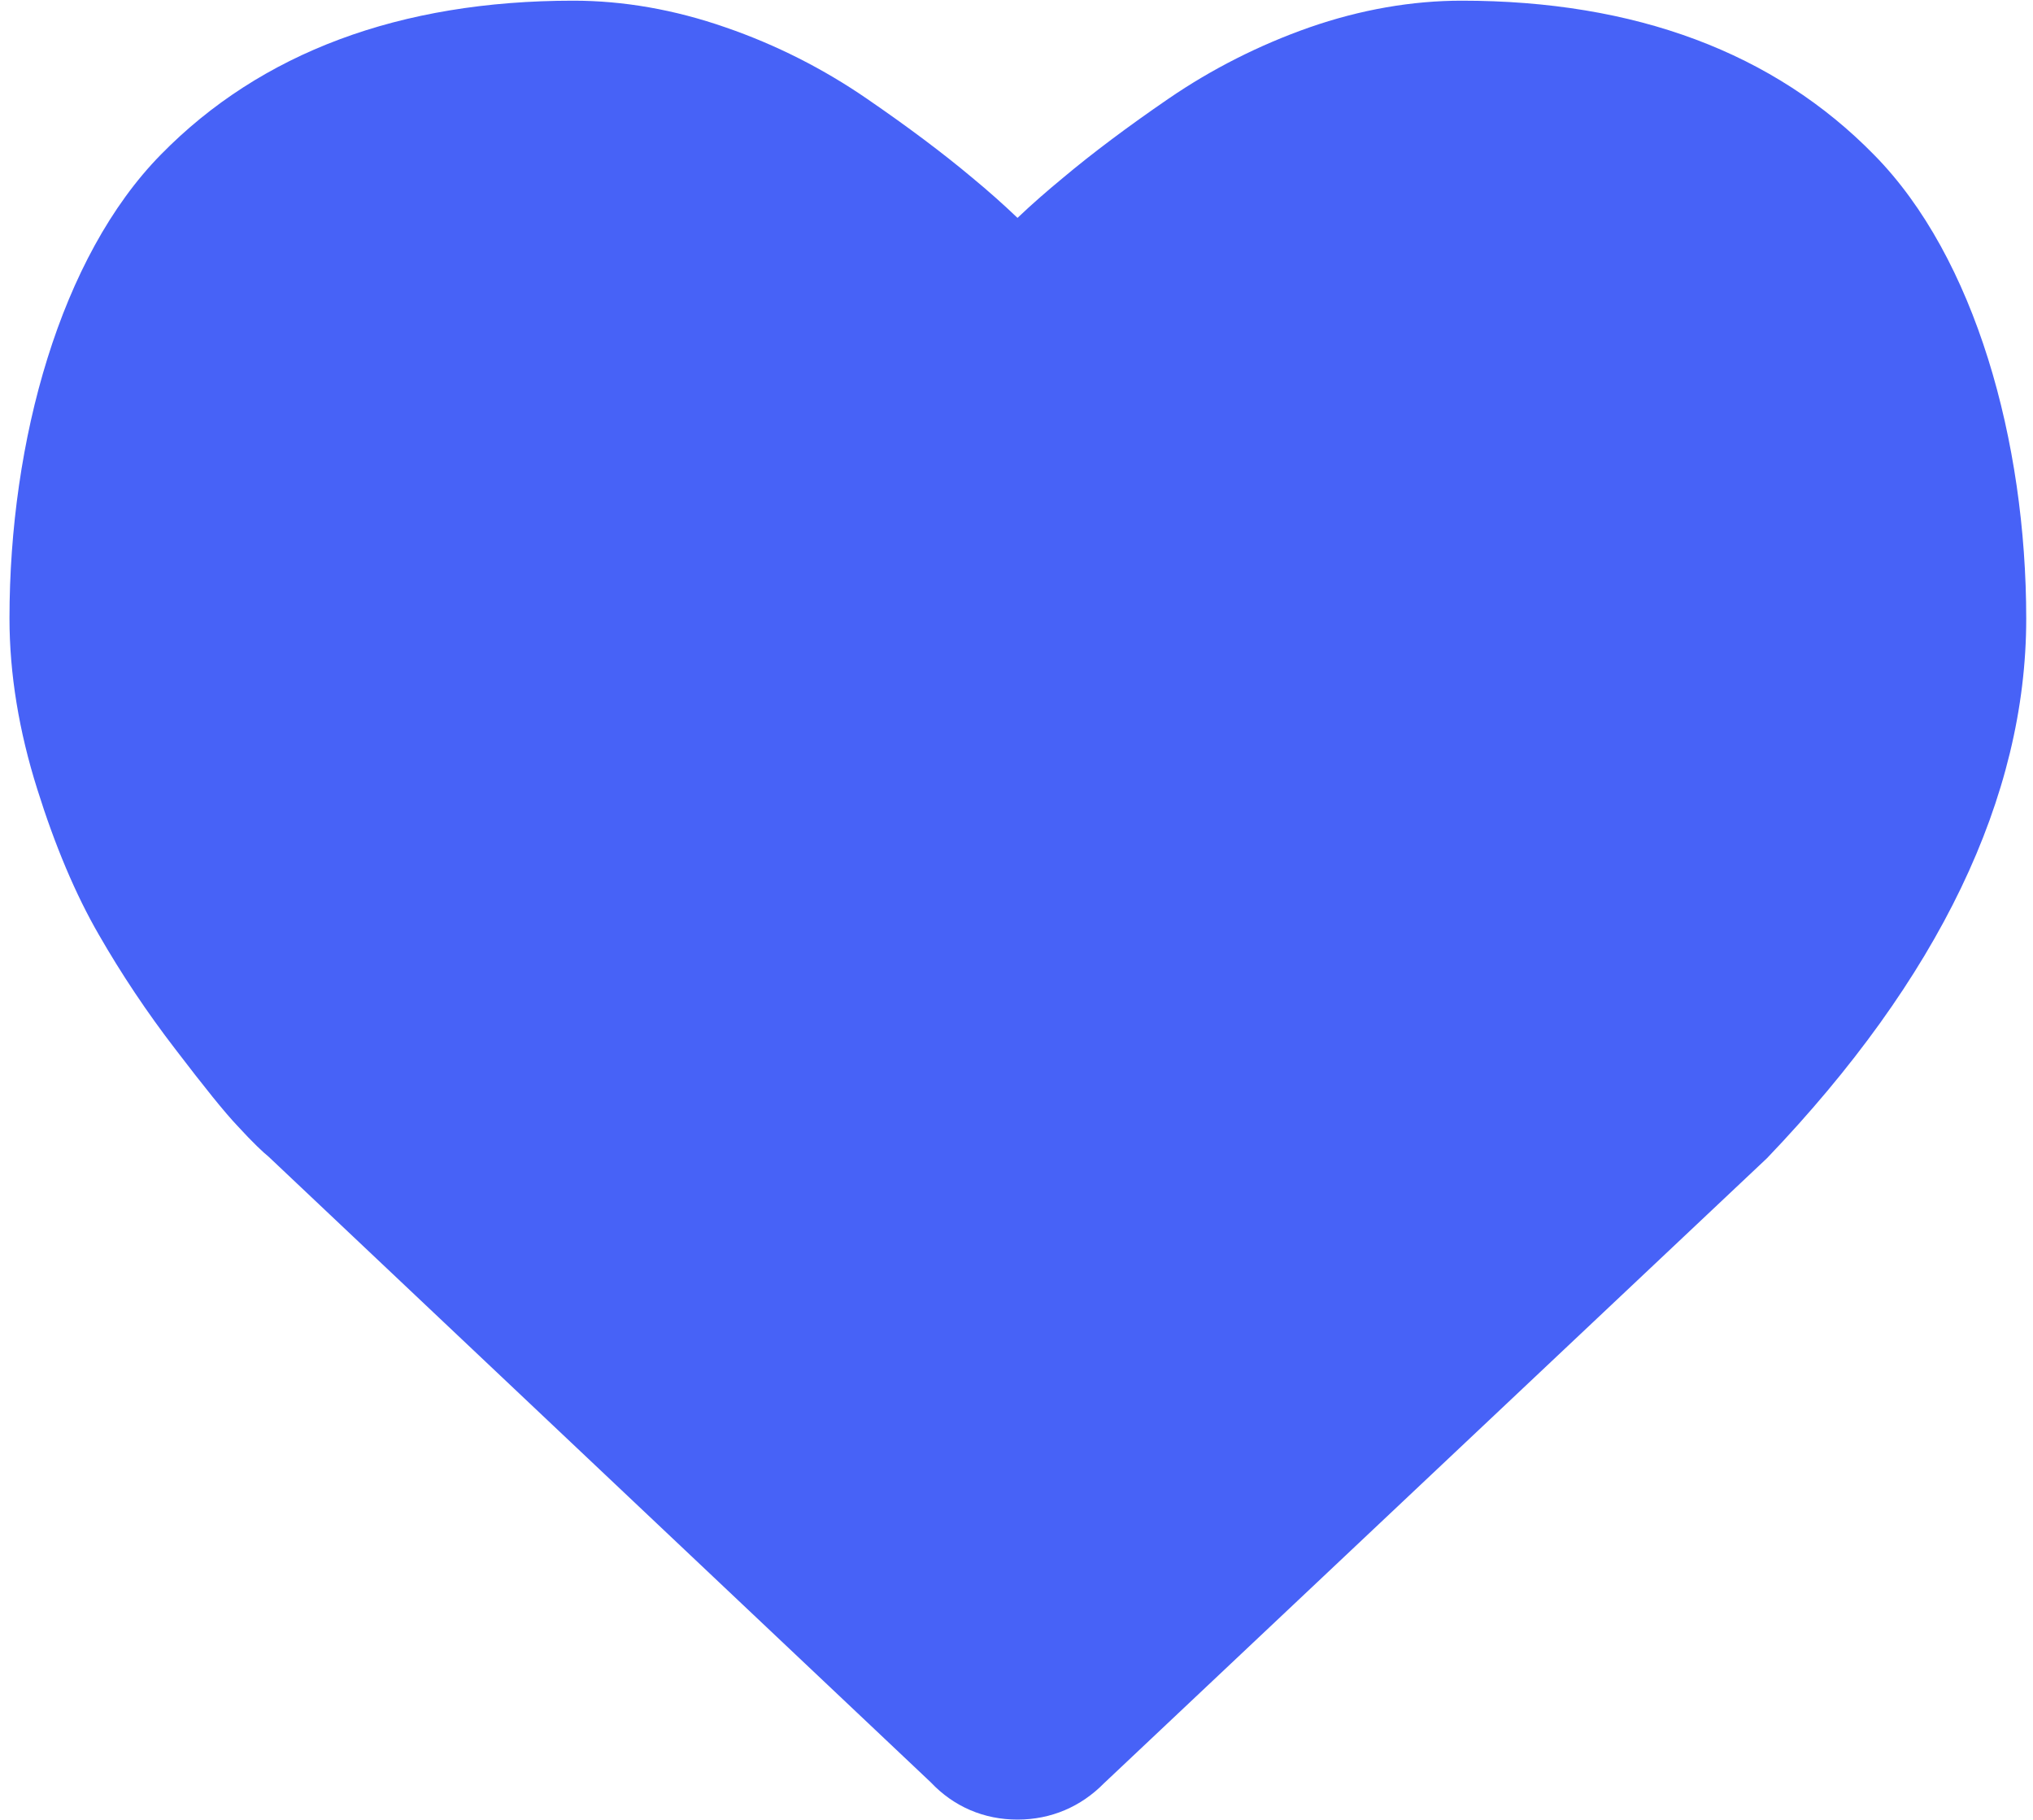 <?xml version="1.0" encoding="utf-8"?>
<!-- Generator: Adobe Illustrator 27.1.1, SVG Export Plug-In . SVG Version: 6.00 Build 0)  -->
<svg version="1.1" id="Layer_1" xmlns="http://www.w3.org/2000/svg" xmlns:xlink="http://www.w3.org/1999/xlink" x="0px" y="0px"
	 viewBox="0 0 600 537" style="enable-background:new 0 0 600 537;" xml:space="preserve">
<style type="text/css">
	.st0{fill:#4762F7;}
</style>
<g>
	<path class="st0" d="M300.3,537c-9.9,0-18.8-3.8-25.6-11L79.2,341.3c-1.3-1-4.7-4.2-9-8.9c-3.9-4.1-10-11.7-18.4-22.7
		c-8.4-10.9-16-22.3-22.6-33.8c-6.9-11.9-13-26.4-18.2-43c-5.4-17.1-8.2-34-8.2-50.4c0-52.4,15-106.7,44.7-136.9
		C77,15.5,118,0.2,169.2,0.2c14.7,0,29.8,2.6,45,7.9c14.8,5.1,28.8,12.2,41.6,21c12.1,8.3,22.5,16.1,31.2,23.4
		c4.6,3.8,9,7.7,13.3,11.8c4.3-4.1,8.8-8,13.4-11.8c8.7-7.3,19.1-15.1,31.2-23.4c12.7-8.7,26.7-15.8,41.5-21
		c15.2-5.3,30.4-7.9,45-7.9c51.2,0,92.2,15.3,121.8,45.6C582.9,76,598,130.2,598,182.6c0,52.6-25.8,106.2-76.5,159.2L325.8,526.3
		C319,533.2,310.2,537,300.3,537z"/>
</g>
</svg>
